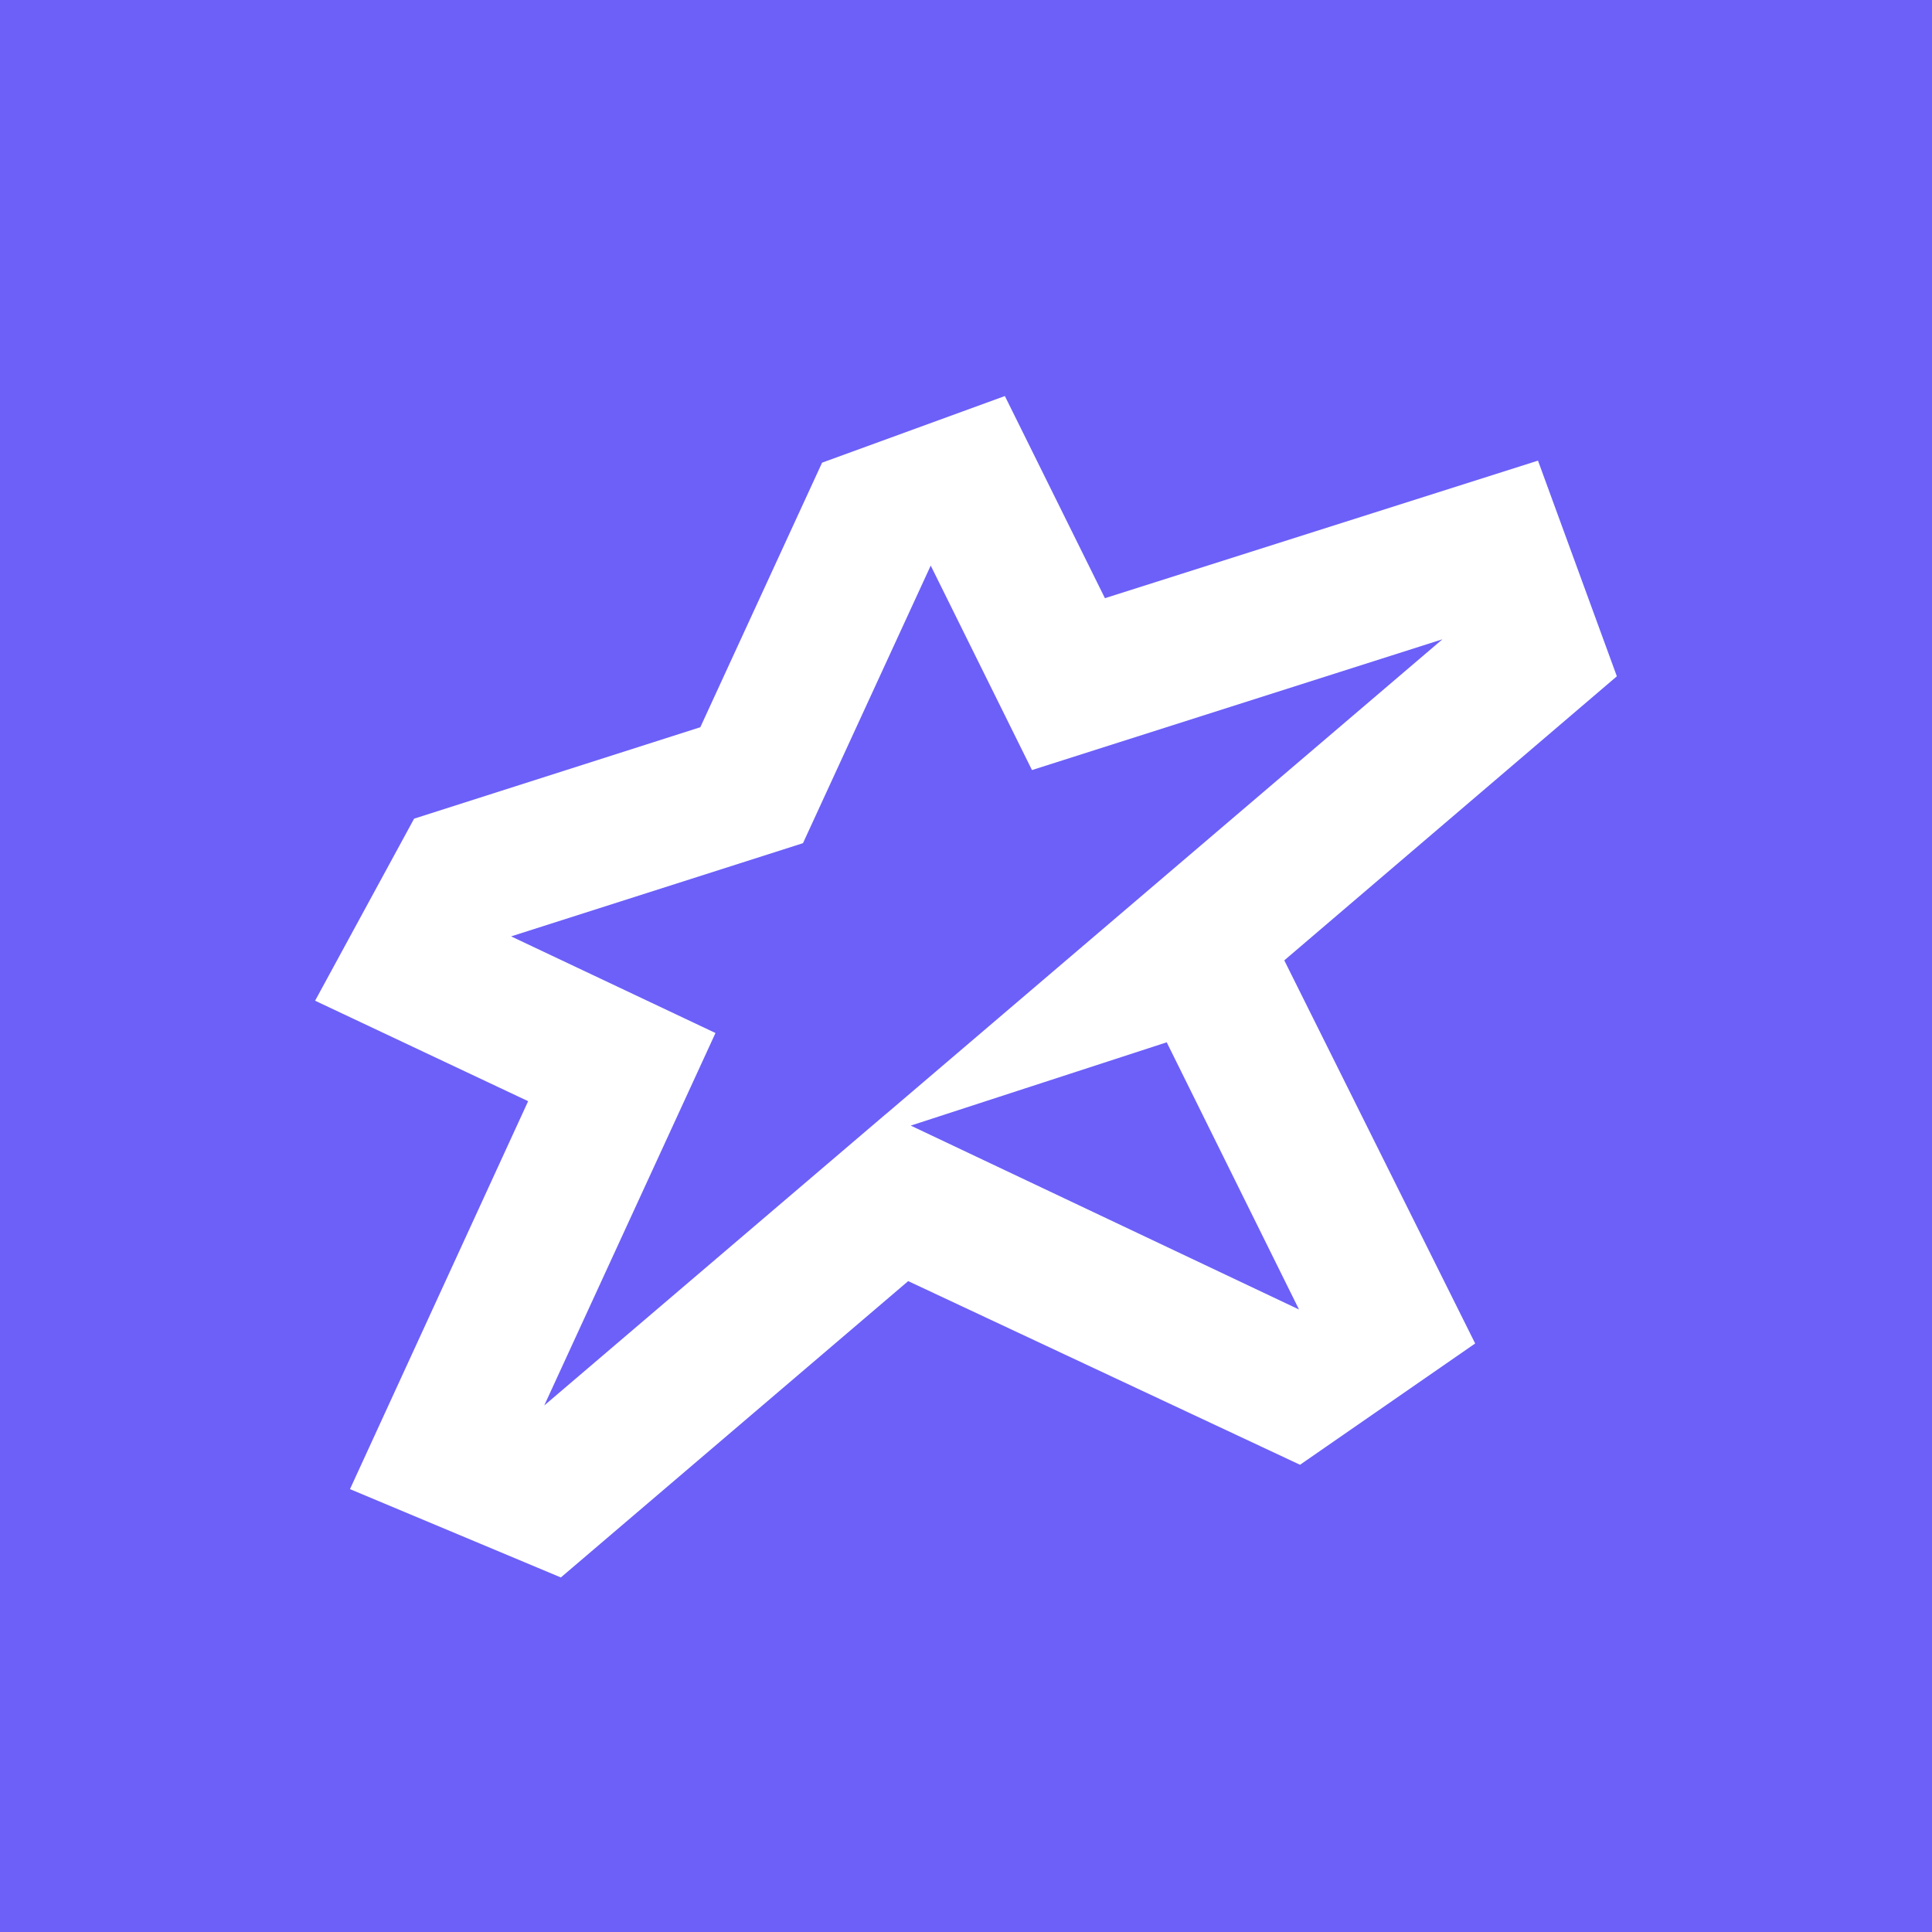 <?xml version="1.0" encoding="UTF-8"?>
<svg id="Ebene_2" data-name="Ebene 2" xmlns="http://www.w3.org/2000/svg" viewBox="0 0 372.07 372.07">
  <defs>
    <style>
      .cls-1 {
        fill: #6c60f9;
      }

      .cls-1, .cls-2 {
        stroke-width: 0px;
      }

      .cls-2 {
        fill: #fff;
      }
    </style>
  </defs>
  <g id="Layer_2" data-name="Layer 2">
    <rect class="cls-1" width="372.07" height="372.07"/>
    <path class="cls-2" d="M311.38,130.25l-15.19-41.54-83.4,26.49-19.27-38.93-35.2,12.83-23.45,50.95-55.12,17.61-19.07,35.06,41.03,19.35-34.31,74.71,40.61,17.01,66.89-57.07,75.46,35.37,33.73-23.36-36.76-73.78,64.05-54.71ZM277.77,123.13l-107.12,91.39h-.02s-65.82,56.15-65.82,56.15l32.98-71.73-39.36-18.61,56.21-17.95,24.6-53.46,19.5,39.38,79.04-25.18ZM175.4,216.77l49.29-16.04,25.48,51.46-74.76-35.41Z"/>
  </g>
</svg>